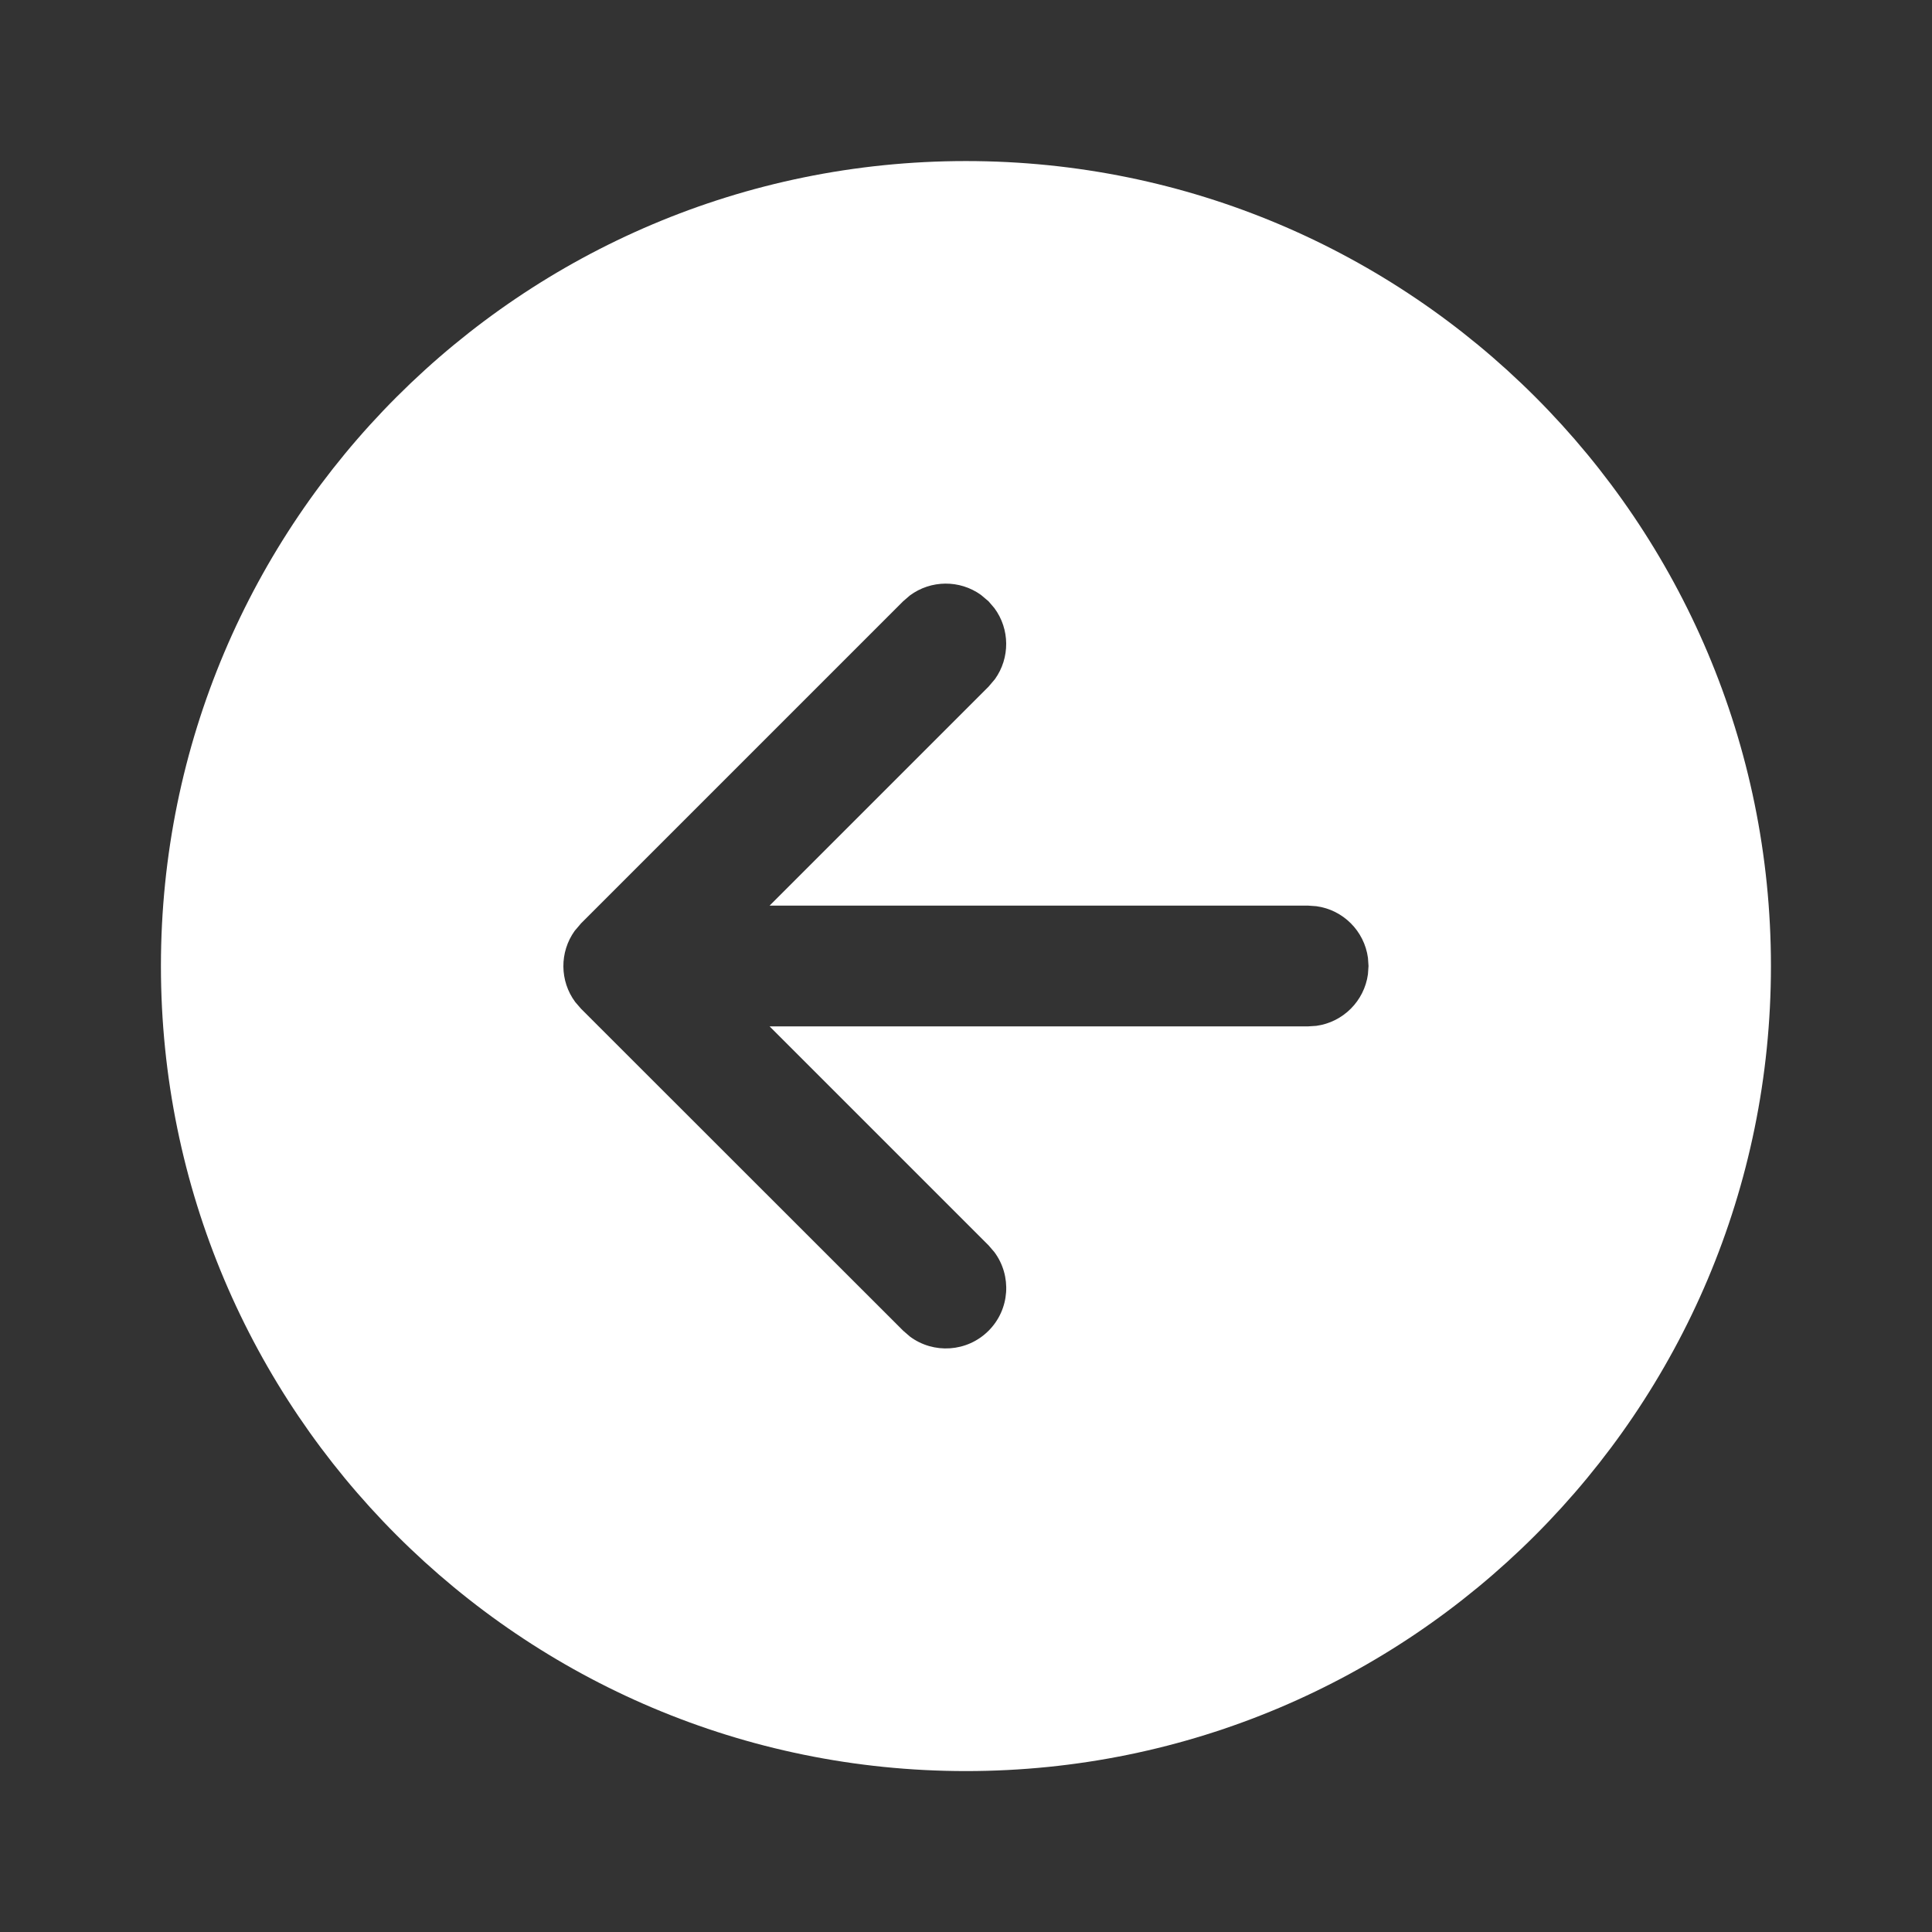 <svg width="44" height="44" viewBox="0 0 44 44" fill="none" xmlns="http://www.w3.org/2000/svg">
<rect x="0" y="0" width="44" height="44" fill="#333333" stroke="none"/>
<path d="M21.999 3.668C11.873 3.668 3.665 11.876 3.665 22.001C3.665 32.127 11.873 40.335 21.999 40.335C32.124 40.335 40.332 32.127 40.332 22.001C40.332 11.876 32.124 3.668 21.999 3.668ZM20.568 13.694L20.722 13.561C21.201 13.206 21.858 13.202 22.34 13.548L22.513 13.694L22.646 13.849C23.001 14.327 23.005 14.984 22.659 15.467L22.513 15.639L17.527 20.625H29.792L29.978 20.638C30.588 20.72 31.071 21.203 31.154 21.813L31.167 22L31.154 22.187C31.071 22.797 30.588 23.28 29.978 23.363L29.792 23.375H17.527L22.514 28.362L22.647 28.517C23.046 29.055 23.002 29.819 22.514 30.307C22.026 30.795 21.262 30.84 20.724 30.44L20.57 30.307L13.233 22.974L13.1 22.82C12.745 22.341 12.741 21.684 13.087 21.201L13.233 21.029L20.568 13.694L20.722 13.561L20.568 13.694Z" fill="white"/>
</svg>
